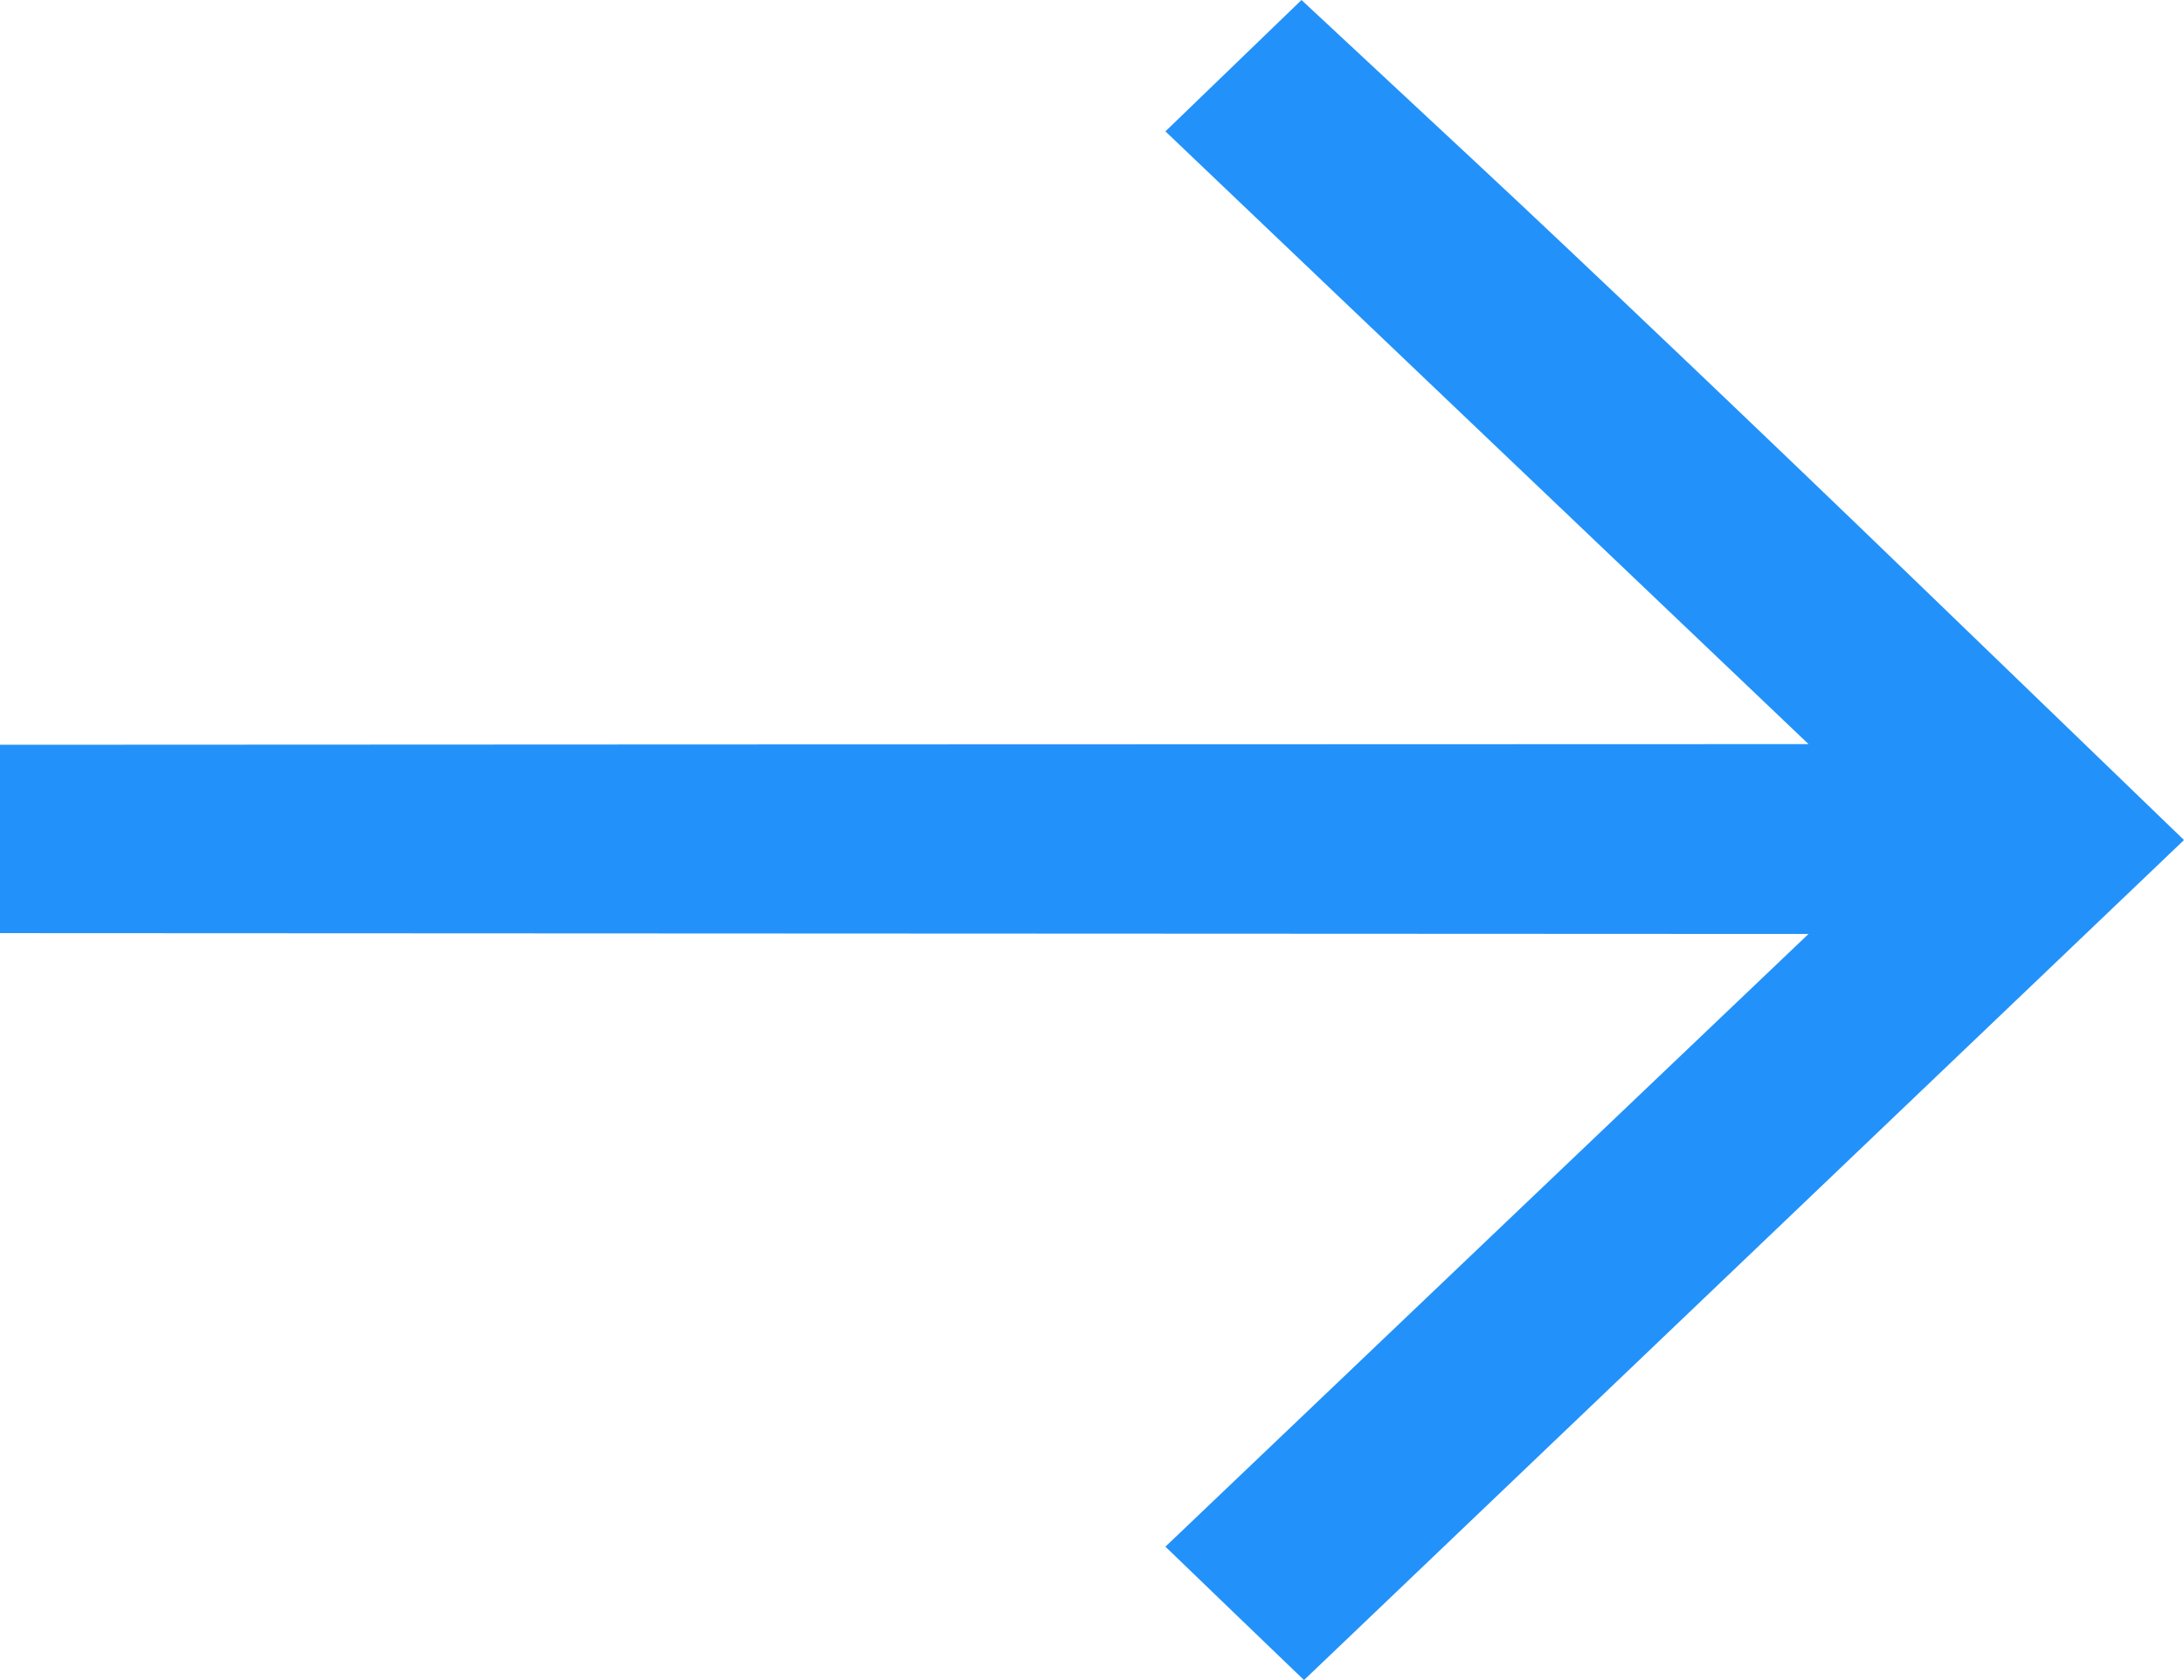 <svg width="13" height="10" viewBox="0 0 13 10" fill="none" xmlns="http://www.w3.org/2000/svg">
<path fill-rule="evenodd" clip-rule="evenodd" d="M7.342 0.391L6.937 0.782L8.851 2.606L10.765 4.429L4.22 4.431L0 4.433V4.994V5.554L4.22 5.556L10.765 5.559L8.851 7.382L6.937 9.206L7.349 9.603L7.762 10L10.381 7.5L13 5L11.421 3.476C10.553 2.637 9.371 1.512 8.795 0.976L7.747 0L7.342 0.391Z" fill="#2292FA"/>
</svg>
